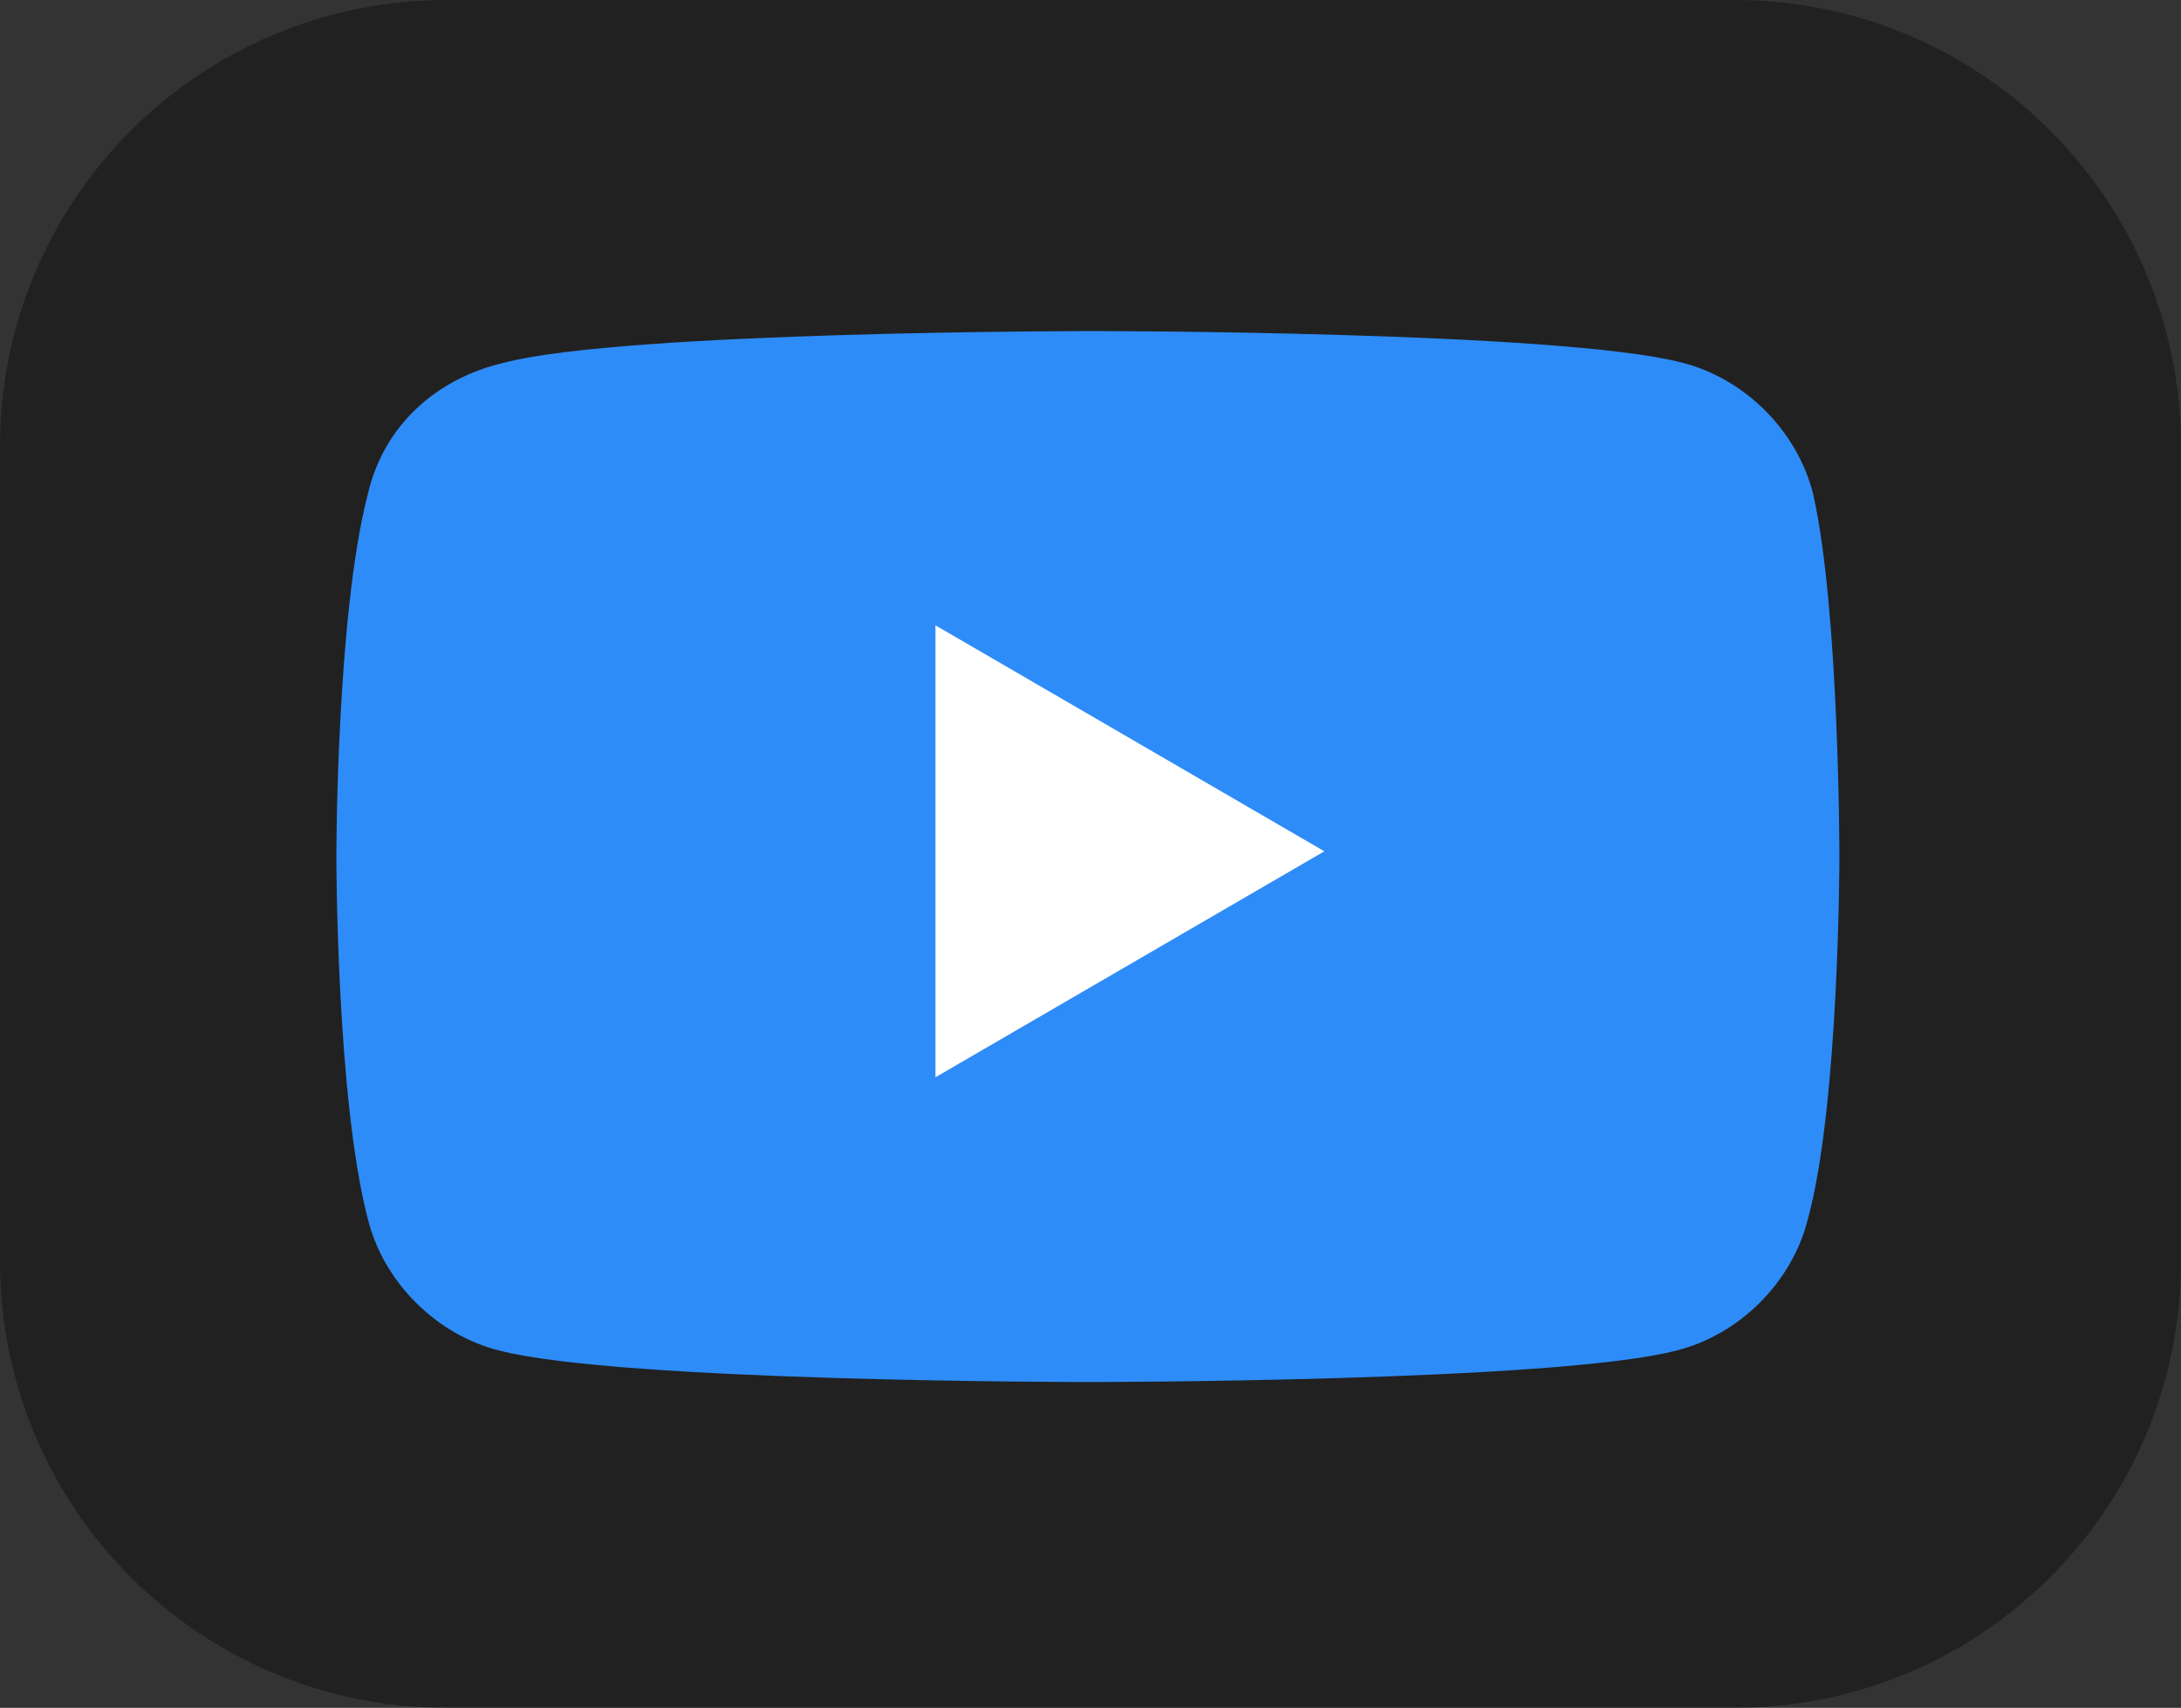 <?xml version="1.0" encoding="utf-8"?>
<!-- Generator: Adobe Illustrator 21.1.0, SVG Export Plug-In . SVG Version: 6.00 Build 0)  -->
<svg version="1.1" id="yt-logo-updated_yt18" focusable="false"
	 xmlns="http://www.w3.org/2000/svg" xmlns:xlink="http://www.w3.org/1999/xlink" x="0px" y="0px" viewBox="0 0 41.5 32.5"
	 style="enable-background:new 0 0 41.5 32.5;" xml:space="preserve">
<rect x="0" y="0" width="41.5" height="32.5" fill="#333333" stroke="none"/>
<style type="text/css">
	.st0{opacity:0.35;}
	.st1{fill:#2E8CF8;}
	.st2{fill:#FFFFFF;}
</style>
<g>
	<path class="st0" d="M33,32.5H8.5C3.8,32.5,0,28.7,0,24V8.5C0,3.8,3.8,0,8.5,0H33c4.7,0,8.5,3.8,8.5,8.5V24
		C41.5,28.7,37.7,32.5,33,32.5z"/>
	<g>
		<path class="st1" d="M34.5,9.4c-0.3-1.2-1.3-2.2-2.5-2.5c-2.3-0.6-11.2-0.6-11.2-0.6s-8.9,0-11.2,0.6C8.3,7.2,7.3,8.1,7,9.4
			c-0.6,2.3-0.6,6.9-0.6,6.9s0,4.6,0.6,6.9c0.3,1.2,1.3,2.2,2.5,2.5c2.3,0.6,11.2,0.6,11.2,0.6s8.9,0,11.2-0.6
			c1.2-0.3,2.2-1.3,2.5-2.5C35,21,35,16.3,35,16.3S35,11.6,34.5,9.4z"/>
		<path class="st2" d="M17.8,20.5l7.4-4.3l-7.4-4.3V20.5z"/>
	</g>
</g>
</svg>

